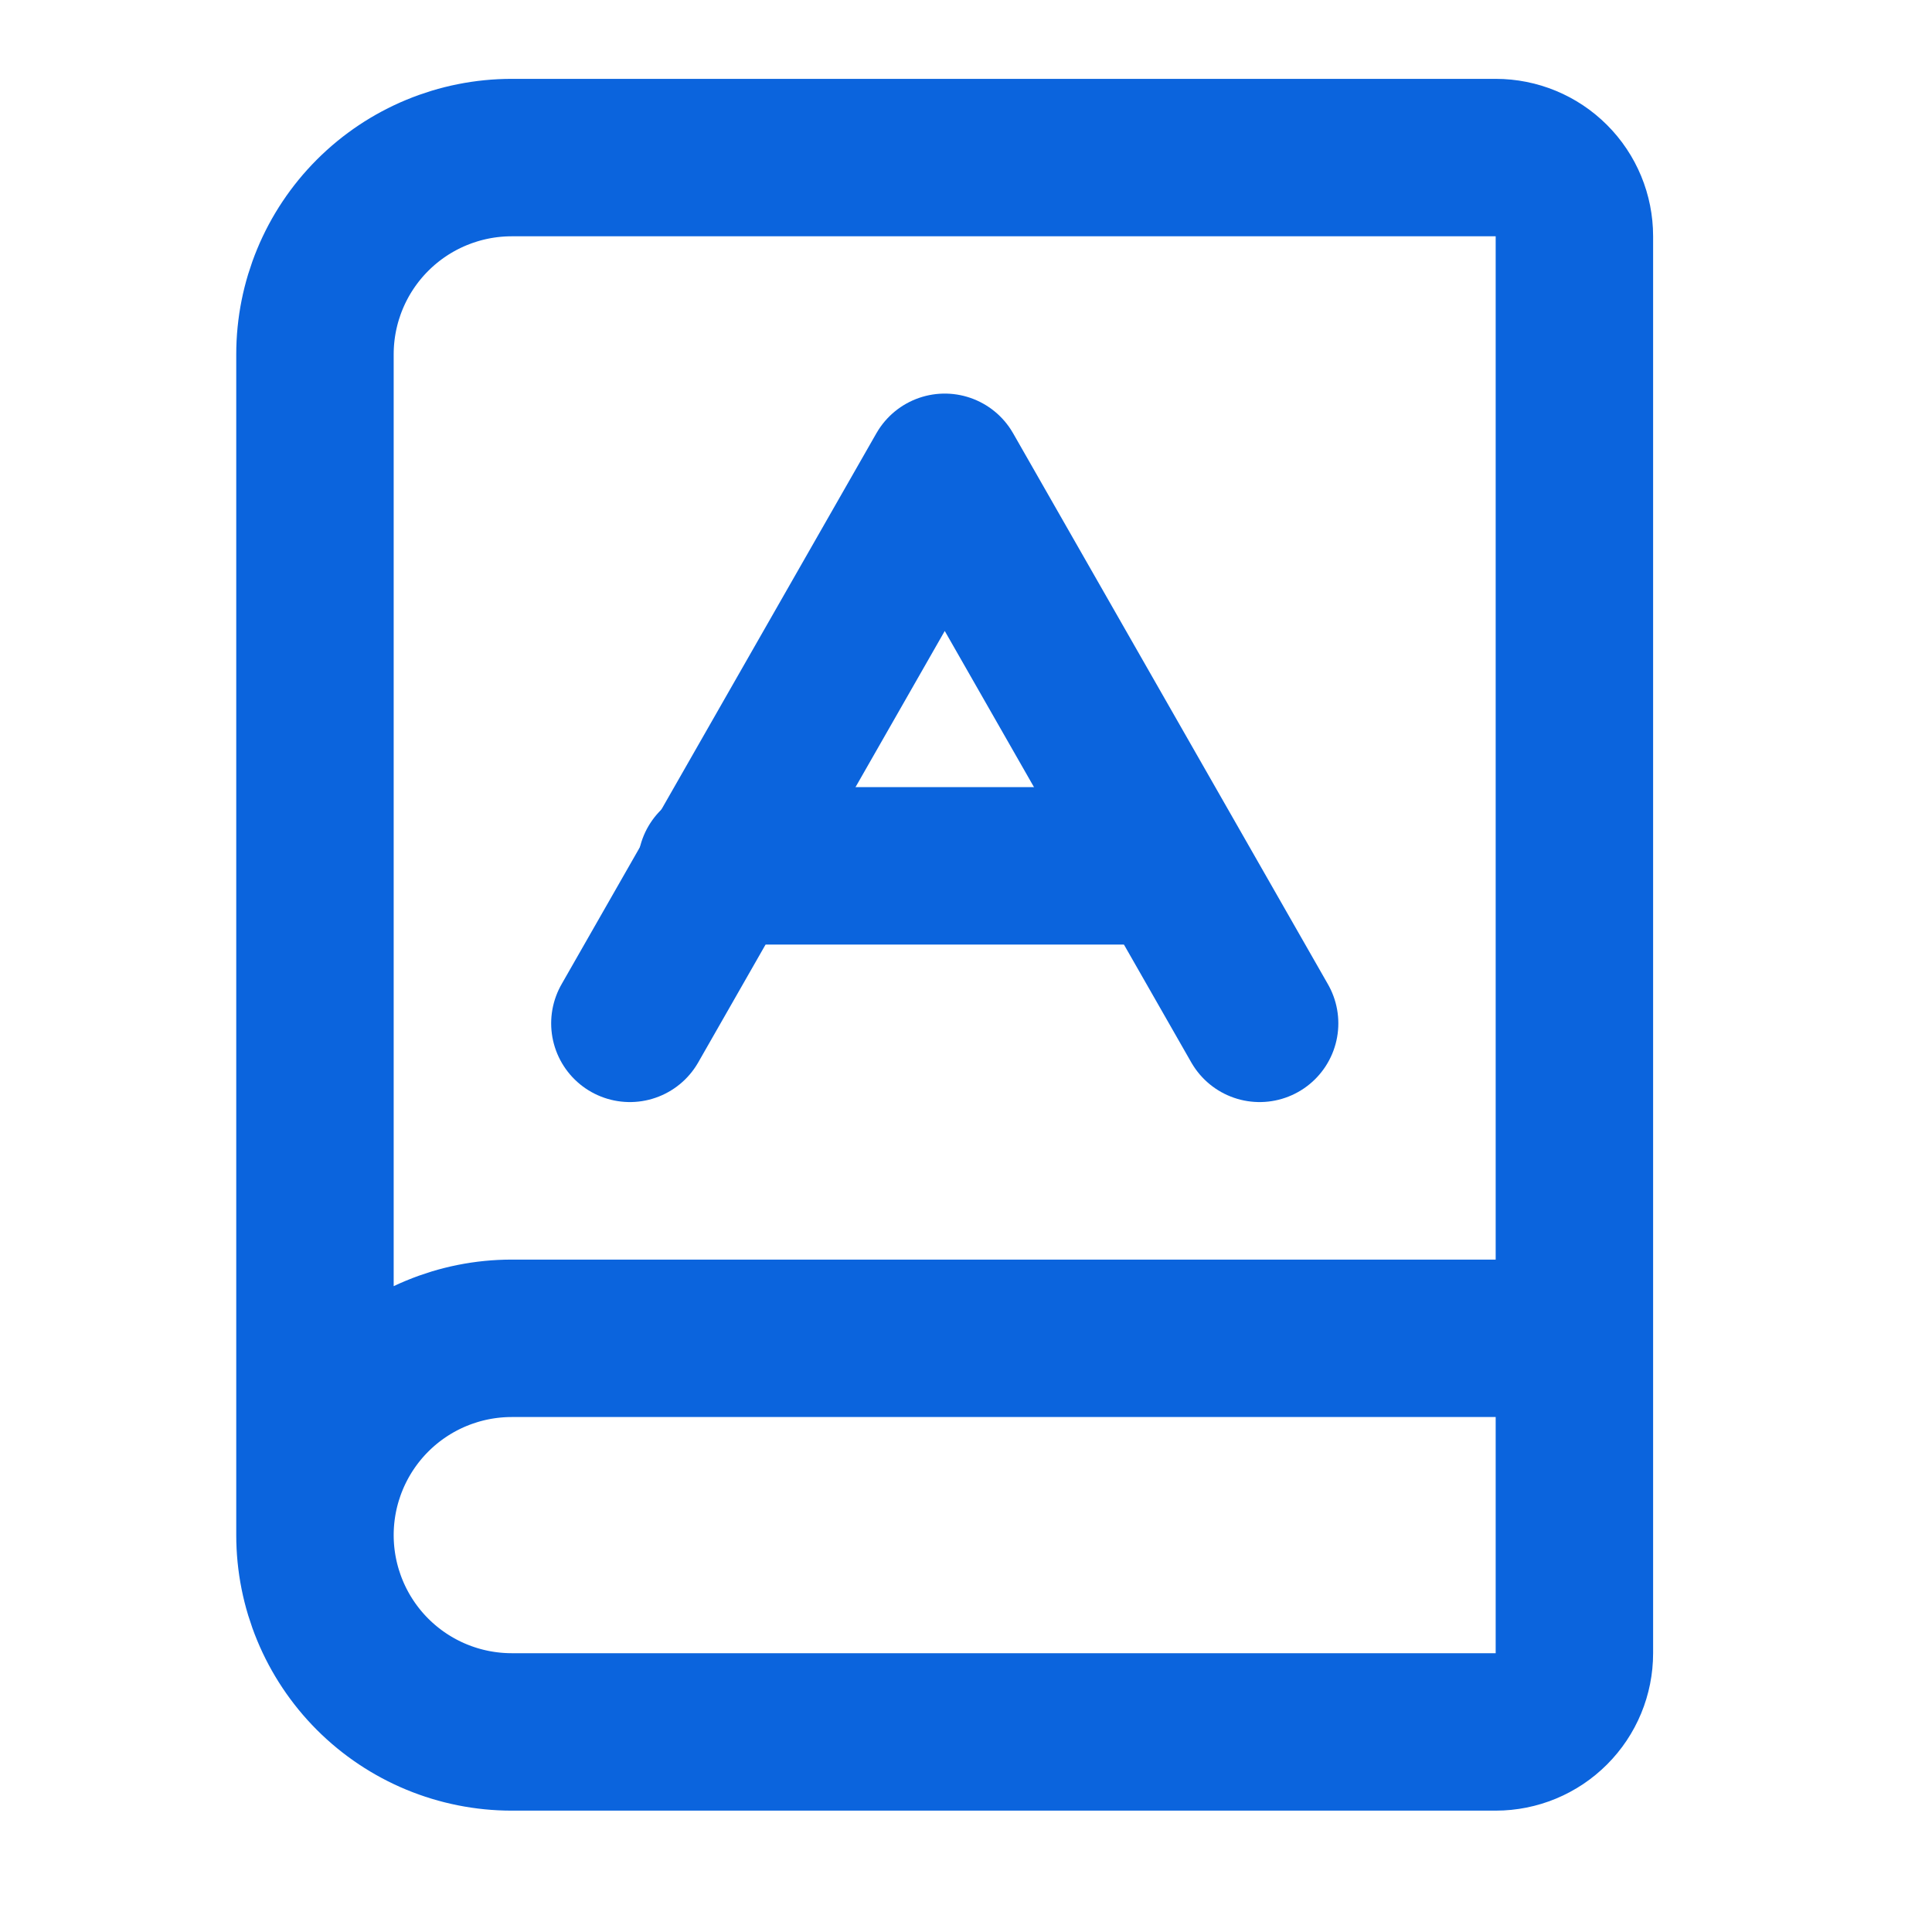 <svg width="41" height="41" viewBox="0 0 41 41" fill="none" xmlns="http://www.w3.org/2000/svg">
<path d="M6.684 32.577V7.52C6.684 6.412 7.124 5.35 7.907 4.567C8.69 3.784 9.752 3.344 10.86 3.344H31.741C32.184 3.344 32.609 3.52 32.922 3.833C33.236 4.146 33.411 4.571 33.411 5.014V35.083C33.411 35.526 33.236 35.951 32.922 36.264C32.609 36.578 32.184 36.754 31.741 36.754H10.86C9.752 36.754 8.69 36.314 7.907 35.531C7.124 34.747 6.684 33.685 6.684 32.577ZM6.684 32.577C6.684 31.47 7.124 30.408 7.907 29.624C8.69 28.841 9.752 28.401 10.86 28.401H33.411" stroke="#0B64DD" stroke-width="3.341" stroke-linecap="round" stroke-linejoin="round"/>
<path d="M13.367 21.717L20.049 10.023L26.731 21.717" stroke="#0B64DD" stroke-width="3.341" stroke-linecap="round" stroke-linejoin="round"/>
<path d="M15.203 18.375H24.725" stroke="#0B64DD" stroke-width="3.341" stroke-linecap="round" stroke-linejoin="round"/>
</svg>
